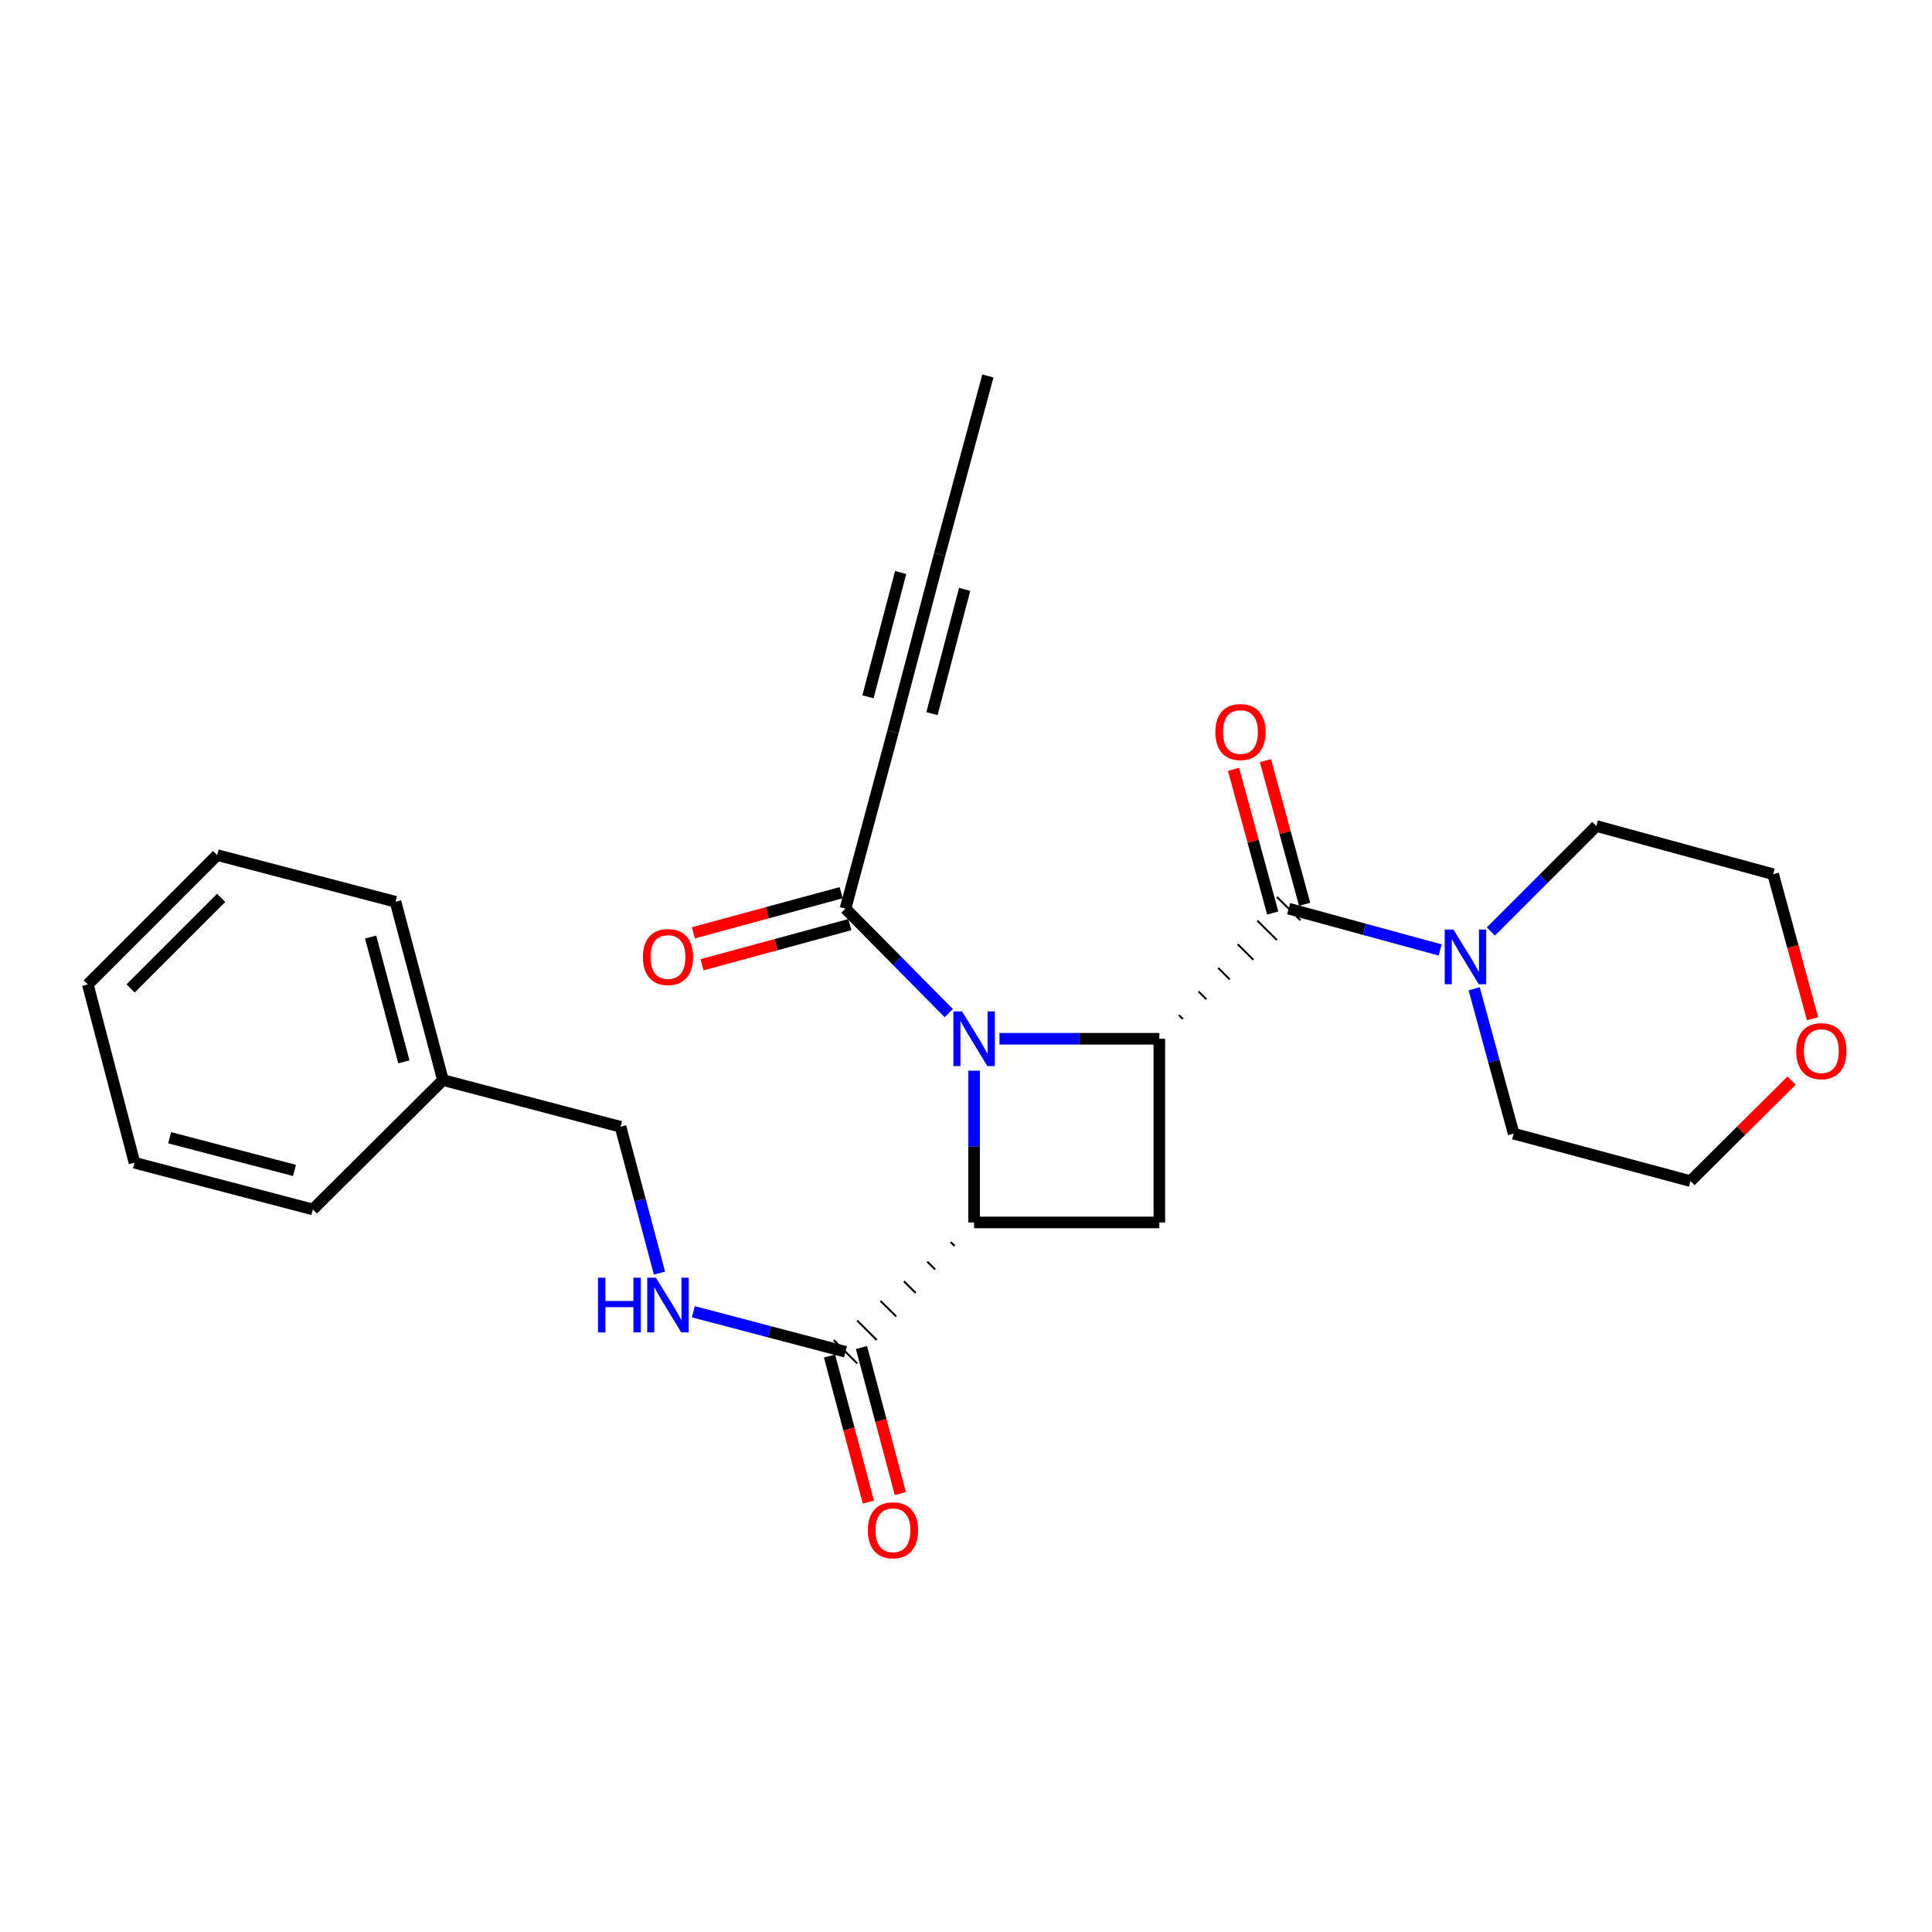 <?xml version='1.0' encoding='iso-8859-1'?>
<svg version='1.1' baseProfile='full'
              xmlns='http://www.w3.org/2000/svg'
                      xmlns:rdkit='http://www.rdkit.org/xml'
                      xmlns:xlink='http://www.w3.org/1999/xlink'
                  xml:space='preserve'
width='1000px' height='1000px' viewBox='0 0 1000 1000'>
<!-- END OF HEADER -->
<rect style='opacity:1.0;fill:#FFFFFF;stroke:none' width='1000' height='1000' x='0' y='0'> </rect>
<path class='bond-0' d='M 517.324,537.66 L 558.697,537.66' style='fill:none;fill-rule:evenodd;stroke:#0000FF;stroke-width:6px;stroke-linecap:butt;stroke-linejoin:miter;stroke-opacity:1' />
<path class='bond-0' d='M 558.697,537.66 L 600.069,537.66' style='fill:none;fill-rule:evenodd;stroke:#000000;stroke-width:6px;stroke-linecap:butt;stroke-linejoin:miter;stroke-opacity:1' />
<path class='bond-1' d='M 504.187,554.197 L 504.187,593.465' style='fill:none;fill-rule:evenodd;stroke:#0000FF;stroke-width:6px;stroke-linecap:butt;stroke-linejoin:miter;stroke-opacity:1' />
<path class='bond-1' d='M 504.187,593.465 L 504.187,632.733' style='fill:none;fill-rule:evenodd;stroke:#000000;stroke-width:6px;stroke-linecap:butt;stroke-linejoin:miter;stroke-opacity:1' />
<path class='bond-4' d='M 491.08,524.397 L 464.355,497.355' style='fill:none;fill-rule:evenodd;stroke:#0000FF;stroke-width:6px;stroke-linecap:butt;stroke-linejoin:miter;stroke-opacity:1' />
<path class='bond-4' d='M 464.355,497.355 L 437.63,470.314' style='fill:none;fill-rule:evenodd;stroke:#000000;stroke-width:6px;stroke-linecap:butt;stroke-linejoin:miter;stroke-opacity:1' />
<path class='bond-2' d='M 612.239,527.442 L 610.215,525.429' style='fill:none;fill-rule:evenodd;stroke:#000000;stroke-width:1.0px;stroke-linecap:butt;stroke-linejoin:miter;stroke-opacity:1' />
<path class='bond-2' d='M 624.409,517.224 L 620.36,513.199' style='fill:none;fill-rule:evenodd;stroke:#000000;stroke-width:1.0px;stroke-linecap:butt;stroke-linejoin:miter;stroke-opacity:1' />
<path class='bond-2' d='M 636.579,507.005 L 630.506,500.968' style='fill:none;fill-rule:evenodd;stroke:#000000;stroke-width:1.0px;stroke-linecap:butt;stroke-linejoin:miter;stroke-opacity:1' />
<path class='bond-2' d='M 648.749,496.787 L 640.651,488.738' style='fill:none;fill-rule:evenodd;stroke:#000000;stroke-width:1.0px;stroke-linecap:butt;stroke-linejoin:miter;stroke-opacity:1' />
<path class='bond-2' d='M 660.919,486.569 L 650.797,476.507' style='fill:none;fill-rule:evenodd;stroke:#000000;stroke-width:1.0px;stroke-linecap:butt;stroke-linejoin:miter;stroke-opacity:1' />
<path class='bond-2' d='M 673.089,476.351 L 660.943,464.276' style='fill:none;fill-rule:evenodd;stroke:#000000;stroke-width:1.0px;stroke-linecap:butt;stroke-linejoin:miter;stroke-opacity:1' />
<path class='bond-26' d='M 600.069,537.66 L 600.069,632.733' style='fill:none;fill-rule:evenodd;stroke:#000000;stroke-width:6px;stroke-linecap:butt;stroke-linejoin:miter;stroke-opacity:1' />
<path class='bond-3' d='M 504.187,632.733 L 600.069,632.733' style='fill:none;fill-rule:evenodd;stroke:#000000;stroke-width:6px;stroke-linecap:butt;stroke-linejoin:miter;stroke-opacity:1' />
<path class='bond-5' d='M 492.082,642.885 L 494.107,644.897' style='fill:none;fill-rule:evenodd;stroke:#000000;stroke-width:1.0px;stroke-linecap:butt;stroke-linejoin:miter;stroke-opacity:1' />
<path class='bond-5' d='M 479.977,653.036 L 484.026,657.061' style='fill:none;fill-rule:evenodd;stroke:#000000;stroke-width:1.0px;stroke-linecap:butt;stroke-linejoin:miter;stroke-opacity:1' />
<path class='bond-5' d='M 467.872,663.188 L 473.945,669.225' style='fill:none;fill-rule:evenodd;stroke:#000000;stroke-width:1.0px;stroke-linecap:butt;stroke-linejoin:miter;stroke-opacity:1' />
<path class='bond-5' d='M 455.767,673.339 L 463.865,681.389' style='fill:none;fill-rule:evenodd;stroke:#000000;stroke-width:1.0px;stroke-linecap:butt;stroke-linejoin:miter;stroke-opacity:1' />
<path class='bond-5' d='M 443.662,683.491 L 453.784,693.553' style='fill:none;fill-rule:evenodd;stroke:#000000;stroke-width:1.0px;stroke-linecap:butt;stroke-linejoin:miter;stroke-opacity:1' />
<path class='bond-5' d='M 431.558,693.642 L 443.703,705.717' style='fill:none;fill-rule:evenodd;stroke:#000000;stroke-width:1.0px;stroke-linecap:butt;stroke-linejoin:miter;stroke-opacity:1' />
<path class='bond-6' d='M 667.016,470.314 L 706.213,481.004' style='fill:none;fill-rule:evenodd;stroke:#000000;stroke-width:6px;stroke-linecap:butt;stroke-linejoin:miter;stroke-opacity:1' />
<path class='bond-6' d='M 706.213,481.004 L 745.409,491.695' style='fill:none;fill-rule:evenodd;stroke:#0000FF;stroke-width:6px;stroke-linecap:butt;stroke-linejoin:miter;stroke-opacity:1' />
<path class='bond-10' d='M 675.277,468.06 L 665.135,430.878' style='fill:none;fill-rule:evenodd;stroke:#000000;stroke-width:6px;stroke-linecap:butt;stroke-linejoin:miter;stroke-opacity:1' />
<path class='bond-10' d='M 665.135,430.878 L 654.993,393.696' style='fill:none;fill-rule:evenodd;stroke:#FF0000;stroke-width:6px;stroke-linecap:butt;stroke-linejoin:miter;stroke-opacity:1' />
<path class='bond-10' d='M 658.754,472.567 L 648.612,435.385' style='fill:none;fill-rule:evenodd;stroke:#000000;stroke-width:6px;stroke-linecap:butt;stroke-linejoin:miter;stroke-opacity:1' />
<path class='bond-10' d='M 648.612,435.385 L 638.47,398.203' style='fill:none;fill-rule:evenodd;stroke:#FF0000;stroke-width:6px;stroke-linecap:butt;stroke-linejoin:miter;stroke-opacity:1' />
<path class='bond-7' d='M 437.63,470.314 L 462.198,378.818' style='fill:none;fill-rule:evenodd;stroke:#000000;stroke-width:6px;stroke-linecap:butt;stroke-linejoin:miter;stroke-opacity:1' />
<path class='bond-11' d='M 435.386,462.05 L 397.133,472.44' style='fill:none;fill-rule:evenodd;stroke:#000000;stroke-width:6px;stroke-linecap:butt;stroke-linejoin:miter;stroke-opacity:1' />
<path class='bond-11' d='M 397.133,472.44 L 358.881,482.83' style='fill:none;fill-rule:evenodd;stroke:#FF0000;stroke-width:6px;stroke-linecap:butt;stroke-linejoin:miter;stroke-opacity:1' />
<path class='bond-11' d='M 439.875,478.578 L 401.623,488.968' style='fill:none;fill-rule:evenodd;stroke:#000000;stroke-width:6px;stroke-linecap:butt;stroke-linejoin:miter;stroke-opacity:1' />
<path class='bond-11' d='M 401.623,488.968 L 363.37,499.358' style='fill:none;fill-rule:evenodd;stroke:#FF0000;stroke-width:6px;stroke-linecap:butt;stroke-linejoin:miter;stroke-opacity:1' />
<path class='bond-9' d='M 437.63,699.68 L 398.245,689.317' style='fill:none;fill-rule:evenodd;stroke:#000000;stroke-width:6px;stroke-linecap:butt;stroke-linejoin:miter;stroke-opacity:1' />
<path class='bond-9' d='M 398.245,689.317 L 358.86,678.953' style='fill:none;fill-rule:evenodd;stroke:#0000FF;stroke-width:6px;stroke-linecap:butt;stroke-linejoin:miter;stroke-opacity:1' />
<path class='bond-12' d='M 429.355,701.882 L 439.415,739.68' style='fill:none;fill-rule:evenodd;stroke:#000000;stroke-width:6px;stroke-linecap:butt;stroke-linejoin:miter;stroke-opacity:1' />
<path class='bond-12' d='M 439.415,739.68 L 449.476,777.479' style='fill:none;fill-rule:evenodd;stroke:#FF0000;stroke-width:6px;stroke-linecap:butt;stroke-linejoin:miter;stroke-opacity:1' />
<path class='bond-12' d='M 445.906,697.477 L 455.966,735.275' style='fill:none;fill-rule:evenodd;stroke:#000000;stroke-width:6px;stroke-linecap:butt;stroke-linejoin:miter;stroke-opacity:1' />
<path class='bond-12' d='M 455.966,735.275 L 466.026,773.073' style='fill:none;fill-rule:evenodd;stroke:#FF0000;stroke-width:6px;stroke-linecap:butt;stroke-linejoin:miter;stroke-opacity:1' />
<path class='bond-15' d='M 763.029,511.803 L 773.254,549.294' style='fill:none;fill-rule:evenodd;stroke:#0000FF;stroke-width:6px;stroke-linecap:butt;stroke-linejoin:miter;stroke-opacity:1' />
<path class='bond-15' d='M 773.254,549.294 L 783.478,586.785' style='fill:none;fill-rule:evenodd;stroke:#000000;stroke-width:6px;stroke-linecap:butt;stroke-linejoin:miter;stroke-opacity:1' />
<path class='bond-16' d='M 771.656,482.142 L 798.966,454.843' style='fill:none;fill-rule:evenodd;stroke:#0000FF;stroke-width:6px;stroke-linecap:butt;stroke-linejoin:miter;stroke-opacity:1' />
<path class='bond-16' d='M 798.966,454.843 L 826.276,427.544' style='fill:none;fill-rule:evenodd;stroke:#000000;stroke-width:6px;stroke-linecap:butt;stroke-linejoin:miter;stroke-opacity:1' />
<path class='bond-8' d='M 462.198,378.818 L 486.366,286.904' style='fill:none;fill-rule:evenodd;stroke:#000000;stroke-width:6px;stroke-linecap:butt;stroke-linejoin:miter;stroke-opacity:1' />
<path class='bond-8' d='M 482.387,369.386 L 499.304,305.047' style='fill:none;fill-rule:evenodd;stroke:#000000;stroke-width:6px;stroke-linecap:butt;stroke-linejoin:miter;stroke-opacity:1' />
<path class='bond-8' d='M 449.259,360.676 L 466.177,296.336' style='fill:none;fill-rule:evenodd;stroke:#000000;stroke-width:6px;stroke-linecap:butt;stroke-linejoin:miter;stroke-opacity:1' />
<path class='bond-18' d='M 486.366,286.904 L 511.333,194.6' style='fill:none;fill-rule:evenodd;stroke:#000000;stroke-width:6px;stroke-linecap:butt;stroke-linejoin:miter;stroke-opacity:1' />
<path class='bond-14' d='M 341.342,658.955 L 331.264,621.086' style='fill:none;fill-rule:evenodd;stroke:#0000FF;stroke-width:6px;stroke-linecap:butt;stroke-linejoin:miter;stroke-opacity:1' />
<path class='bond-14' d='M 331.264,621.086 L 321.187,583.217' style='fill:none;fill-rule:evenodd;stroke:#000000;stroke-width:6px;stroke-linecap:butt;stroke-linejoin:miter;stroke-opacity:1' />
<path class='bond-13' d='M 938.177,527.306 L 927.974,489.899' style='fill:none;fill-rule:evenodd;stroke:#FF0000;stroke-width:6px;stroke-linecap:butt;stroke-linejoin:miter;stroke-opacity:1' />
<path class='bond-13' d='M 927.974,489.899 L 917.772,452.492' style='fill:none;fill-rule:evenodd;stroke:#000000;stroke-width:6px;stroke-linecap:butt;stroke-linejoin:miter;stroke-opacity:1' />
<path class='bond-27' d='M 927.341,559.294 L 901.167,585.314' style='fill:none;fill-rule:evenodd;stroke:#FF0000;stroke-width:6px;stroke-linecap:butt;stroke-linejoin:miter;stroke-opacity:1' />
<path class='bond-27' d='M 901.167,585.314 L 874.993,611.334' style='fill:none;fill-rule:evenodd;stroke:#000000;stroke-width:6px;stroke-linecap:butt;stroke-linejoin:miter;stroke-opacity:1' />
<path class='bond-17' d='M 321.187,583.217 L 229.273,559.04' style='fill:none;fill-rule:evenodd;stroke:#000000;stroke-width:6px;stroke-linecap:butt;stroke-linejoin:miter;stroke-opacity:1' />
<path class='bond-19' d='M 783.478,586.785 L 874.993,611.334' style='fill:none;fill-rule:evenodd;stroke:#000000;stroke-width:6px;stroke-linecap:butt;stroke-linejoin:miter;stroke-opacity:1' />
<path class='bond-20' d='M 826.276,427.544 L 917.772,452.492' style='fill:none;fill-rule:evenodd;stroke:#000000;stroke-width:6px;stroke-linecap:butt;stroke-linejoin:miter;stroke-opacity:1' />
<path class='bond-21' d='M 229.273,559.04 L 204.706,466.755' style='fill:none;fill-rule:evenodd;stroke:#000000;stroke-width:6px;stroke-linecap:butt;stroke-linejoin:miter;stroke-opacity:1' />
<path class='bond-21' d='M 209.037,549.603 L 191.84,485.004' style='fill:none;fill-rule:evenodd;stroke:#000000;stroke-width:6px;stroke-linecap:butt;stroke-linejoin:miter;stroke-opacity:1' />
<path class='bond-22' d='M 229.273,559.04 L 161.936,626.006' style='fill:none;fill-rule:evenodd;stroke:#000000;stroke-width:6px;stroke-linecap:butt;stroke-linejoin:miter;stroke-opacity:1' />
<path class='bond-24' d='M 204.706,466.755 L 112.401,442.587' style='fill:none;fill-rule:evenodd;stroke:#000000;stroke-width:6px;stroke-linecap:butt;stroke-linejoin:miter;stroke-opacity:1' />
<path class='bond-23' d='M 161.936,626.006 L 69.613,601.829' style='fill:none;fill-rule:evenodd;stroke:#000000;stroke-width:6px;stroke-linecap:butt;stroke-linejoin:miter;stroke-opacity:1' />
<path class='bond-23' d='M 152.426,605.811 L 87.8,588.887' style='fill:none;fill-rule:evenodd;stroke:#000000;stroke-width:6px;stroke-linecap:butt;stroke-linejoin:miter;stroke-opacity:1' />
<path class='bond-25' d='M 69.613,601.829 L 45.455,509.543' style='fill:none;fill-rule:evenodd;stroke:#000000;stroke-width:6px;stroke-linecap:butt;stroke-linejoin:miter;stroke-opacity:1' />
<path class='bond-28' d='M 112.401,442.587 L 45.455,509.543' style='fill:none;fill-rule:evenodd;stroke:#000000;stroke-width:6px;stroke-linecap:butt;stroke-linejoin:miter;stroke-opacity:1' />
<path class='bond-28' d='M 114.471,464.74 L 67.608,511.61' style='fill:none;fill-rule:evenodd;stroke:#000000;stroke-width:6px;stroke-linecap:butt;stroke-linejoin:miter;stroke-opacity:1' />
<path  class='atom-0' d='M 497.927 523.5
L 507.207 538.5
Q 508.127 539.98, 509.607 542.66
Q 511.087 545.34, 511.167 545.5
L 511.167 523.5
L 514.927 523.5
L 514.927 551.82
L 511.047 551.82
L 501.087 535.42
Q 499.927 533.5, 498.687 531.3
Q 497.487 529.1, 497.127 528.42
L 497.127 551.82
L 493.447 551.82
L 493.447 523.5
L 497.927 523.5
' fill='#0000FF'/>
<path  class='atom-7' d='M 752.261 481.111
L 761.541 496.111
Q 762.461 497.591, 763.941 500.271
Q 765.421 502.951, 765.501 503.111
L 765.501 481.111
L 769.261 481.111
L 769.261 509.431
L 765.381 509.431
L 755.421 493.031
Q 754.261 491.111, 753.021 488.911
Q 751.821 486.711, 751.461 486.031
L 751.461 509.431
L 747.781 509.431
L 747.781 481.111
L 752.261 481.111
' fill='#0000FF'/>
<path  class='atom-10' d='M 309.525 661.342
L 313.365 661.342
L 313.365 673.382
L 327.845 673.382
L 327.845 661.342
L 331.685 661.342
L 331.685 689.662
L 327.845 689.662
L 327.845 676.582
L 313.365 676.582
L 313.365 689.662
L 309.525 689.662
L 309.525 661.342
' fill='#0000FF'/>
<path  class='atom-10' d='M 339.485 661.342
L 348.765 676.342
Q 349.685 677.822, 351.165 680.502
Q 352.645 683.182, 352.725 683.342
L 352.725 661.342
L 356.485 661.342
L 356.485 689.662
L 352.605 689.662
L 342.645 673.262
Q 341.485 671.342, 340.245 669.142
Q 339.045 666.942, 338.685 666.262
L 338.685 689.662
L 335.005 689.662
L 335.005 661.342
L 339.485 661.342
' fill='#0000FF'/>
<path  class='atom-11' d='M 629.058 378.898
Q 629.058 372.098, 632.418 368.298
Q 635.778 364.498, 642.058 364.498
Q 648.338 364.498, 651.698 368.298
Q 655.058 372.098, 655.058 378.898
Q 655.058 385.778, 651.658 389.698
Q 648.258 393.578, 642.058 393.578
Q 635.818 393.578, 632.418 389.698
Q 629.058 385.818, 629.058 378.898
M 642.058 390.378
Q 646.378 390.378, 648.698 387.498
Q 651.058 384.578, 651.058 378.898
Q 651.058 373.338, 648.698 370.538
Q 646.378 367.698, 642.058 367.698
Q 637.738 367.698, 635.378 370.498
Q 633.058 373.298, 633.058 378.898
Q 633.058 384.618, 635.378 387.498
Q 637.738 390.378, 642.058 390.378
' fill='#FF0000'/>
<path  class='atom-12' d='M 332.745 495.351
Q 332.745 488.551, 336.105 484.751
Q 339.465 480.951, 345.745 480.951
Q 352.025 480.951, 355.385 484.751
Q 358.745 488.551, 358.745 495.351
Q 358.745 502.231, 355.345 506.151
Q 351.945 510.031, 345.745 510.031
Q 339.505 510.031, 336.105 506.151
Q 332.745 502.271, 332.745 495.351
M 345.745 506.831
Q 350.065 506.831, 352.385 503.951
Q 354.745 501.031, 354.745 495.351
Q 354.745 489.791, 352.385 486.991
Q 350.065 484.151, 345.745 484.151
Q 341.425 484.151, 339.065 486.951
Q 336.745 489.751, 336.745 495.351
Q 336.745 501.071, 339.065 503.951
Q 341.425 506.831, 345.745 506.831
' fill='#FF0000'/>
<path  class='atom-13' d='M 449.198 792.064
Q 449.198 785.264, 452.558 781.464
Q 455.918 777.664, 462.198 777.664
Q 468.478 777.664, 471.838 781.464
Q 475.198 785.264, 475.198 792.064
Q 475.198 798.944, 471.798 802.864
Q 468.398 806.744, 462.198 806.744
Q 455.958 806.744, 452.558 802.864
Q 449.198 798.984, 449.198 792.064
M 462.198 803.544
Q 466.518 803.544, 468.838 800.664
Q 471.198 797.744, 471.198 792.064
Q 471.198 786.504, 468.838 783.704
Q 466.518 780.864, 462.198 780.864
Q 457.878 780.864, 455.518 783.664
Q 453.198 786.464, 453.198 792.064
Q 453.198 797.784, 455.518 800.664
Q 457.878 803.544, 462.198 803.544
' fill='#FF0000'/>
<path  class='atom-14' d='M 929.729 544.077
Q 929.729 537.277, 933.089 533.477
Q 936.449 529.677, 942.729 529.677
Q 949.009 529.677, 952.369 533.477
Q 955.729 537.277, 955.729 544.077
Q 955.729 550.957, 952.329 554.877
Q 948.929 558.757, 942.729 558.757
Q 936.489 558.757, 933.089 554.877
Q 929.729 550.997, 929.729 544.077
M 942.729 555.557
Q 947.049 555.557, 949.369 552.677
Q 951.729 549.757, 951.729 544.077
Q 951.729 538.517, 949.369 535.717
Q 947.049 532.877, 942.729 532.877
Q 938.409 532.877, 936.049 535.677
Q 933.729 538.477, 933.729 544.077
Q 933.729 549.797, 936.049 552.677
Q 938.409 555.557, 942.729 555.557
' fill='#FF0000'/>
</svg>
